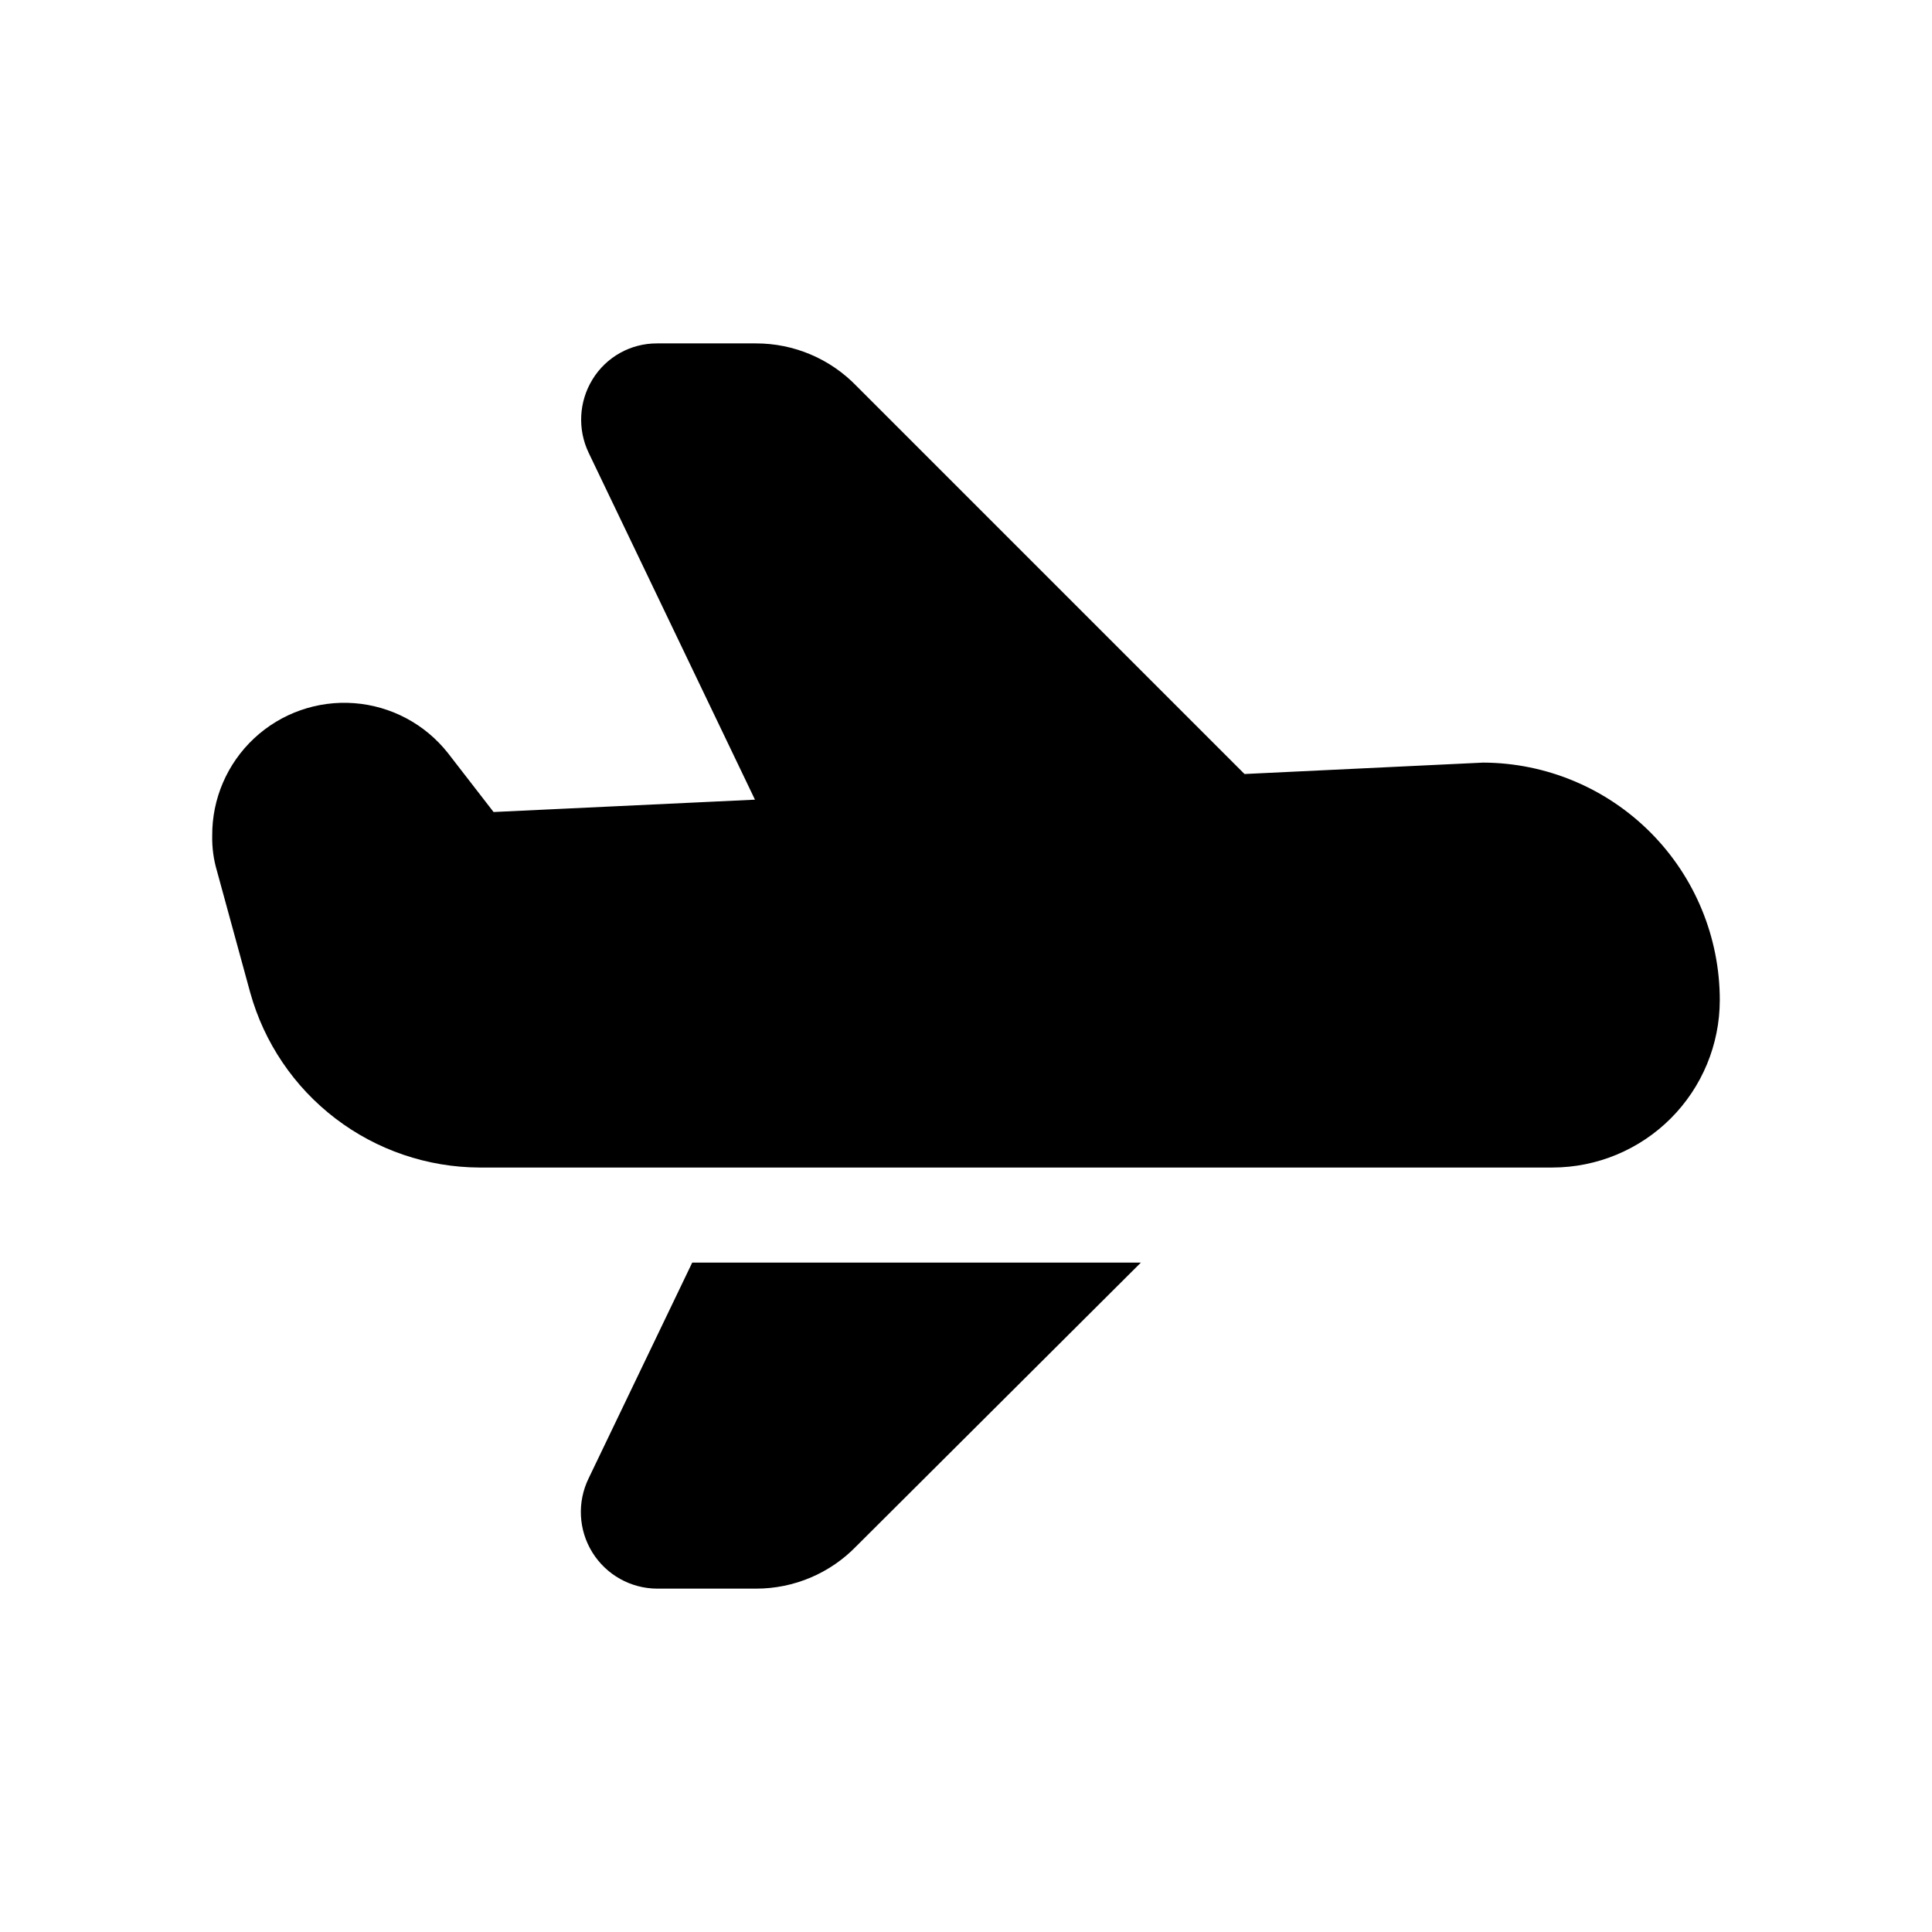 <?xml version="1.0" encoding="UTF-8"?>
<!-- Uploaded to: ICON Repo, www.iconrepo.com, Generator: ICON Repo Mixer Tools -->
<svg fill="#000000" width="800px" height="800px" version="1.1" viewBox="144 144 512 512" xmlns="http://www.w3.org/2000/svg">
 <path d="m599.76 409.07c-0.016 11.754-4.691 23.02-13.004 31.332-8.309 8.309-19.578 12.988-31.332 13.004h-284.4c-13.785-0.066-27.172-4.629-38.129-12.996-10.957-8.363-18.883-20.074-22.582-33.355l-8.816-32.242c-0.895-3.023-1.32-6.168-1.258-9.32-0.07-9.789 3.961-19.156 11.117-25.836 7.152-6.676 16.777-10.051 26.535-9.309 9.762 0.746 18.762 5.543 24.82 13.227l12.09 15.617 69.273-3.273-44.082-91.945c-2.965-6.219-2.586-13.516 1.008-19.395 3.637-5.973 10.137-9.605 17.129-9.574h26.199c10.074-0.016 19.719 4.078 26.703 11.336l102.78 102.78 63.227-3.023c16.66 0.059 32.617 6.723 44.375 18.527 11.758 11.805 18.355 27.789 18.348 44.449zm-299.77 126.71c-3.066 6.277-2.691 13.691 0.992 19.625 3.684 5.938 10.16 9.562 17.145 9.598h26.199c10.074 0.02 19.719-4.074 26.703-11.336l75.316-75.066h-118.9z"/>
</svg>